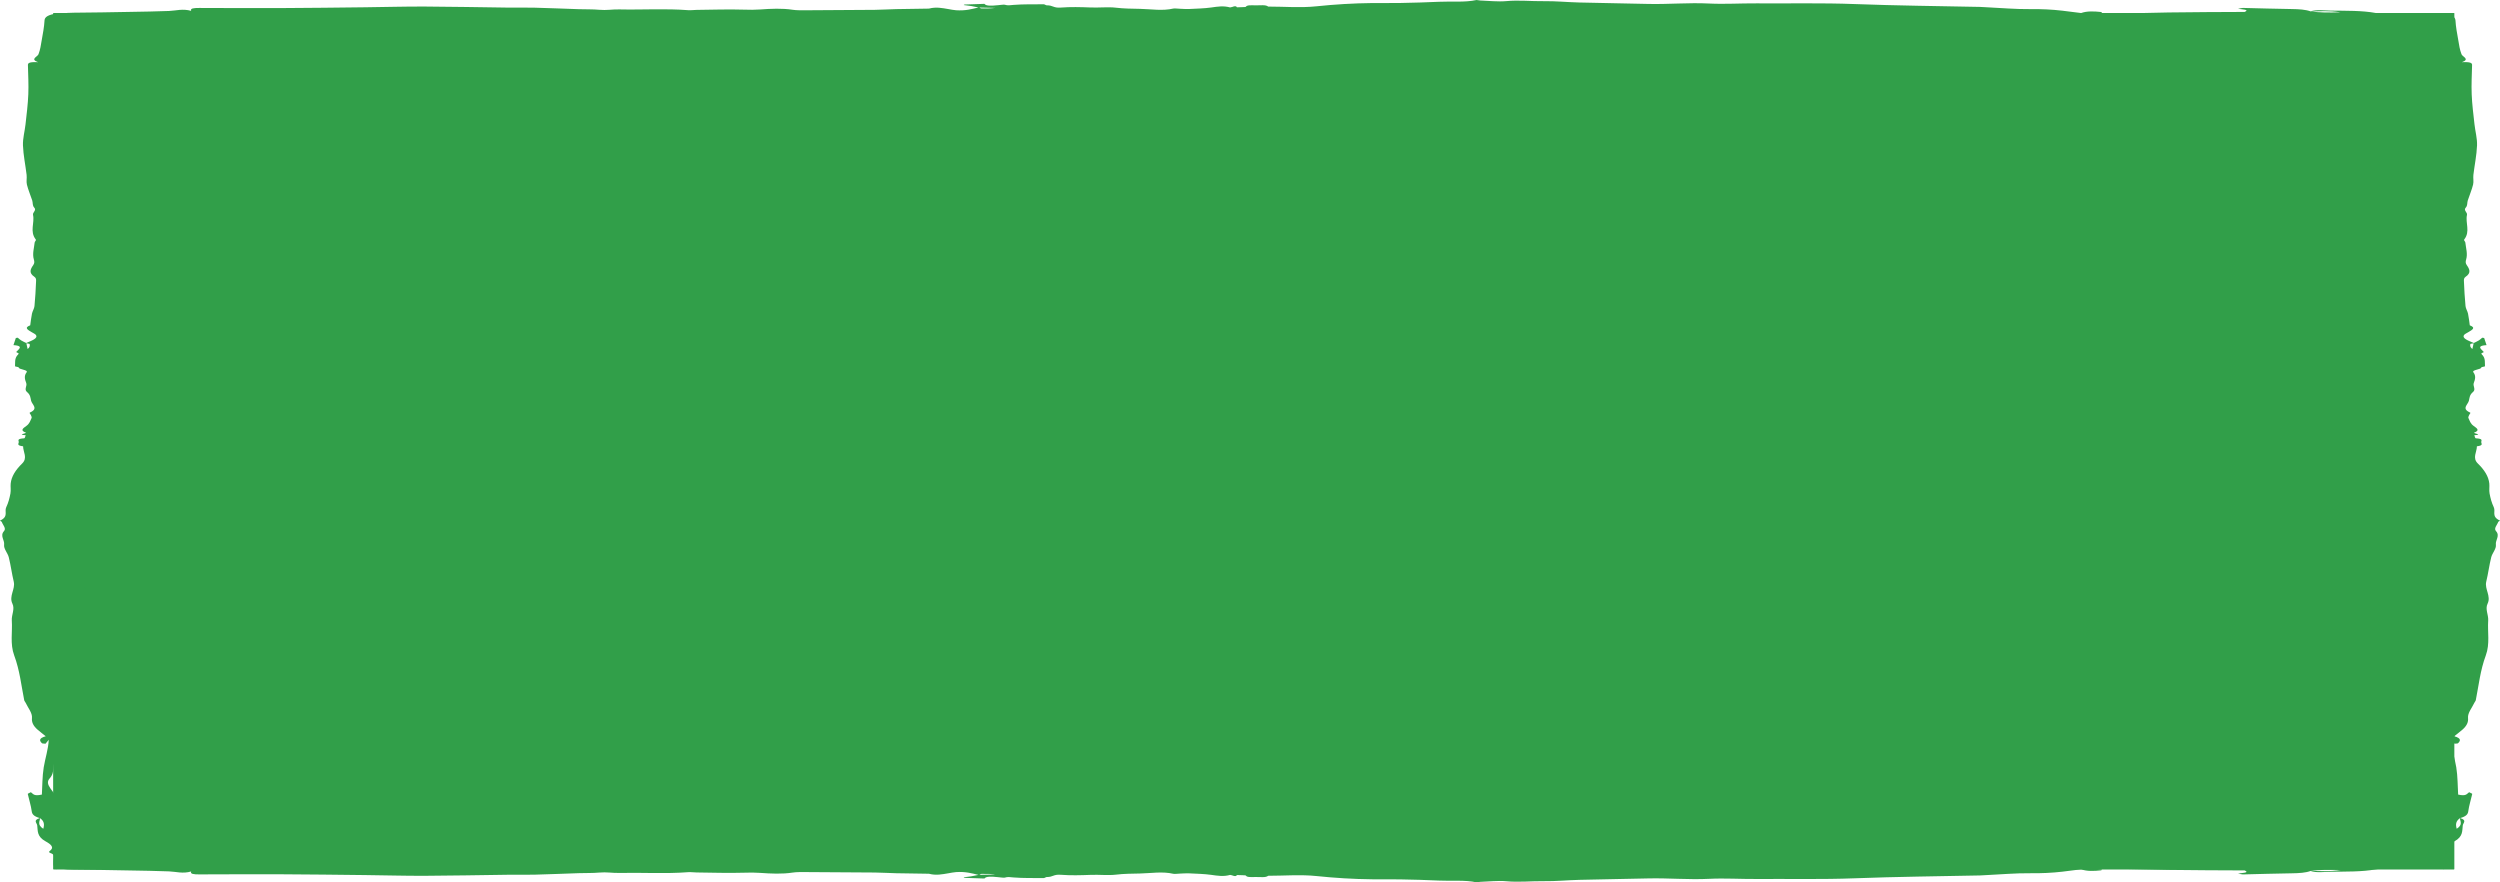 <svg width="136" height="48" viewBox="0 0 136 48" fill="none" xmlns="http://www.w3.org/2000/svg"><g clip-path="url(#a)"><path d="M2.904 0.71H133.508V47.29H2.904V0.71Z" fill="#319F49"/><path d="M2.904 0.71H133.508V47.29H2.904V0.71Z" fill="#319F49"/><path d="M130.273 1.12C131.082 1.144 131.834 1.167 132.591 1.189 132.434 1.215 132.285 1.239 132.074 1.273 132.437 1.311 132.712 1.34 133.148 1.386 132.802 1.41 132.515 1.455 132.425 1.433 132.079 1.344 131.75 1.411 131.43 1.423 130.782 1.447 130.15 1.454 129.503 1.412 129.239 1.395 128.94 1.426 128.656 1.429 128.401 1.431 128.023 1.454 127.917 1.415 127.726 1.345 127.575 1.381 127.388 1.381 126.599 1.383 125.806 1.395 125.022 1.376 123.813 1.348 122.617 1.291 121.396 1.302 119.509 1.319 117.606 1.287 115.74 1.378 113.721 1.475 111.753 1.374 109.786 1.291 108.506 1.236 107.278 1.273 106.029 1.33 104.993 1.377 103.951 1.445 102.913 1.442 100.394 1.436 97.877 1.395 95.36 1.368 92.757 1.34 90.153 1.313 87.551 1.287 87.034 1.282 86.517 1.284 86.001 1.285 85.503 1.286 85.003 1.299 84.507 1.291 82.403 1.258 80.303 1.208 78.198 1.188 76.912 1.175 75.62 1.199 74.33 1.215 73.283 1.228 72.224 1.23 71.195 1.282 69.187 1.382 67.164 1.397 65.143 1.411 63.675 1.421 62.202 1.392 60.732 1.368 59.393 1.346 58.059 1.301 56.721 1.278 54.735 1.243 52.756 1.153 50.757 1.205 49.229 1.102 47.726 1.279 46.184 1.235 45.082 1.204 43.948 1.281 42.826 1.299 42.445 1.306 42.054 1.264 41.674 1.273 41.132 1.285 40.6 1.34 40.06 1.347 38.248 1.37 36.434 1.387 34.62 1.393 32.357 1.401 30.096 1.396 27.832 1.397 26.288 1.397 24.742 1.391 23.197 1.398 21.486 1.406 19.77 1.458 18.067 1.431 16.763 1.411 15.496 1.449 14.228 1.502 12.307 1.582 10.421 1.512 8.529 1.449 8.506 1.432 8.484 1.414 8.461 1.396 8.653 1.352 8.842 1.309 9.089 1.253 8.654 1.231 8.272 1.212 7.886 1.193 7.97 1.18 8.048 1.167 8.295 1.127 7.695 1.112 7.263 1.094 6.832 1.092 6.461 1.09 6.086 1.065 5.792 1.192 5.66 1.248 5.134 1.292 4.958 1.26 4.473 1.171 4.122 1.241 3.762 1.296 3.472 1.248 3.216 1.206 2.904 1.155 3.157 1.097 3.348 1.054 3.551 1.008 3.319.964 3.127.927 2.946.892 3.16.741 3.517.694 4.019.691 5.036.685 6.053.665 7.071.647 7.78.634 8.491.625 9.195.597 9.588.581 9.934.46 10.4.591 10.335.452 10.544.432 10.835.433 12.323.437 13.811.445 15.299.439 16.82.433 18.34.413 19.861.396 20.938.384 22.017.352 23.092.356 24.592.362 26.09.395 27.59.413 28.088.419 28.59.405 29.084.418 29.891.438 30.693.474 31.497.5 31.863.512 32.253.5 32.595.532 32.988.57 33.315.504 33.678.512 34.93.54 36.195.457 37.441.554 37.578.565 37.743.539 37.897.538 38.76.528 39.632.499 40.485.525 40.801.535 41.052.537 41.358.515 41.94.474 42.538.442 43.13.533 43.324.563 43.588.56 43.821.559 45.081.554 46.338.547 47.596.535 47.985.531 48.369.504 48.757.496 49.354.483 49.955.477 50.554.468H50.535C50.535.468 50.538.466 50.539.465 50.541.465 50.544.466 50.545.466 50.922.367 51.252.437 51.588.493 51.727.517 51.861.547 52.011.558 52.535.593 52.871.49 53.23.406 53.097.379 52.968.35 52.829.327 52.701.306 52.559.293 52.423.275 52.438.266 52.451.256 52.466.246 52.813.234 53.159.222 53.554.209 53.64.336 53.95.316 54.277.284 54.405.272 54.607.243 54.656.257 54.84.311 54.927.283 55.145.266 55.662.225 56.231.237 56.779.233 56.833.233 56.893.29 56.945.29 57.287.285 57.3.444 57.708.412 58.241.371 58.782.385 59.331.407 59.783.425 60.306.37 60.699.418 61.15.473 61.577.471 62.027.482 62.63.496 63.235.603 63.832.465 63.903.449 64.082.474 64.214.478 64.369.483 64.531.497 64.68.49 65.086.47 65.518.46 65.88.409 66.253.356 66.559.306 66.916.404 66.924.406 67.005.39 67.034.378 67.184.318 67.26.33 67.288.398 67.457.39 67.763.389 67.772.373 67.832.266 68.065.287 68.306.291 68.56.295 68.86.247 68.988.358 69.865.358 70.759.434 71.615.343 72.604.24 73.609.177 74.653.166 75.167.161 75.682.172 76.195.162 76.892.148 77.592.13 78.28.097 78.958.064 79.696.139 80.321.001 80.348-.005 80.448.025 80.518.027 80.99.044 81.508.101 81.924.062 82.638-.004 83.301.074 83.988.064 84.625.055 85.27.12 85.915.136 87.158.168 88.406.183 89.649.214 90.761.241 91.85.135 92.986.192 93.813.234 94.692.177 95.546.183 97.329.196 99.108.153 100.896.221 103.156.306 105.44.33 107.715.376 107.844.378 107.971.391 108.099.397 108.878.434 109.659.504 110.433.496 111.063.489 111.623.516 112.186.581 112.526.62 112.857.665 113.213.709 113.529.596 113.91.611 114.299.653 114.324.656 114.326.679 114.351.706 114.155.722 113.954.739 113.752.756 115.177.75 116.568.701 117.963.678 119.358.655 120.76.658 122.11.649 122.397.519 121.985.515 121.749.479 121.888.453 121.956.43 122.019.431 122.899.45 123.777.481 124.657.492 125.076.498 125.428.52 125.697.619 126.012.508 126.43.572 126.795.577 127.627.589 128.495.568 129.242.707 129.726.796 130.194.848 130.746.768 130.813.758 130.954.762 131.002.776 131.309.867 131.686.835 132.044.834 132.497.832 132.954.813 133.513.872 132.373.96 131.363 1.037 130.276 1.121L130.273 1.12ZM53.276.409C53.313.43 53.349.459 53.392.46 53.642.466 53.894.463 54.151.429 53.858.422 53.567.415 53.274.409L53.276.409ZM116.392 1.105C115.826 1.063 115.268 1.087 114.702 1.111 114.146 1.135 113.58 1.14 113.019 1.154 114.166 1.284 115.258 1.074 116.392 1.105ZM119.647.77C118.595.867 117.515.797 116.475.878 116.108.906 115.699.888 115.309.892 115.179.894 115.044.892 114.919.902 114.393.939 113.882 1.01 113.319.94 113.217.928 113.066.951 112.938.957 112.938.973 112.936.99 112.935 1.007 113.317 1.011 113.704 1.027 114.084 1.019 115.237.993 116.386.95 117.54.93 118.373.917 119.209.937 120.043.93 120.918.923 121.791.902 122.666.869 121.643.858 120.647.678 119.647.77ZM125.707.622C126.171.686 126.653.691 127.327.671 126.692.572 126.194.619 125.707.622ZM130.273 46.88C131.082 46.856 131.834 46.833 132.591 46.811 132.434 46.785 132.285 46.761 132.074 46.727 132.437 46.689 132.712 46.66 133.148 46.614 132.802 46.59 132.515 46.545 132.425 46.567 132.079 46.656 131.75 46.589 131.43 46.577 130.782 46.553 130.15 46.546 129.503 46.588 129.239 46.605 128.94 46.574 128.656 46.571 128.401 46.569 128.023 46.546 127.917 46.585 127.726 46.655 127.575 46.619 127.388 46.619 126.599 46.617 125.806 46.605 125.022 46.624 123.813 46.652 122.617 46.71 121.396 46.699 119.509 46.681 117.606 46.713 115.74 46.622 113.721 46.525 111.753 46.626 109.786 46.71 108.506 46.764 107.278 46.727 106.029 46.67 104.993 46.623 103.951 46.555 102.913 46.558 100.394 46.564 97.877 46.605 95.36 46.632 92.757 46.66 90.153 46.687 87.551 46.713 87.034 46.718 86.517 46.716 86.001 46.715 85.503 46.714 85.003 46.701 84.507 46.709 82.403 46.742 80.303 46.792 78.198 46.812 76.912 46.825 75.62 46.801 74.33 46.785 73.283 46.772 72.224 46.77 71.195 46.718 69.187 46.618 67.164 46.603 65.143 46.589 63.675 46.579 62.202 46.608 60.732 46.632 59.393 46.654 58.059 46.699 56.721 46.722 54.735 46.757 52.756 46.847 50.757 46.795 49.229 46.898 47.726 46.721 46.184 46.765 45.082 46.796 43.948 46.719 42.826 46.701 42.445 46.695 42.054 46.736 41.674 46.727 41.132 46.715 40.6 46.66 40.06 46.653 38.248 46.63 36.434 46.613 34.62 46.607 32.357 46.599 30.096 46.604 27.832 46.603 26.288 46.603 24.742 46.609 23.197 46.602 21.486 46.594 19.77 46.542 18.067 46.569 16.763 46.589 15.496 46.551 14.228 46.499 12.307 46.418 10.421 46.488 8.529 46.551 8.506 46.568 8.484 46.586 8.461 46.604 8.653 46.648 8.842 46.691 9.089 46.748 8.654 46.769 8.272 46.788 7.886 46.807 7.97 46.82 8.048 46.833 8.295 46.873 7.695 46.888 7.263 46.906 6.832 46.908 6.461 46.91 6.086 46.935 5.792 46.808 5.66 46.752 5.134 46.708 4.958 46.74 4.473 46.829 4.122 46.759 3.762 46.704 3.472 46.752 3.216 46.794 2.904 46.845 3.157 46.903 3.348 46.946 3.551 46.992 3.319 47.036 3.127 47.073 2.946 47.108 3.16 47.259 3.517 47.306 4.019 47.309 5.036 47.315 6.053 47.335 7.071 47.353 7.78 47.366 8.491 47.375 9.195 47.403 9.588 47.419 9.934 47.54 10.4 47.409 10.335 47.548 10.544 47.568 10.835 47.567 12.323 47.563 13.811 47.555 15.299 47.561 16.82 47.567 18.34 47.587 19.861 47.604 20.938 47.616 22.017 47.648 23.092 47.644 24.592 47.638 26.09 47.605 27.59 47.587 28.088 47.581 28.59 47.595 29.084 47.582 29.891 47.562 30.693 47.526 31.497 47.5 31.863 47.488 32.253 47.5 32.595 47.468 32.988 47.43 33.315 47.496 33.678 47.488 34.93 47.46 36.195 47.543 37.441 47.446 37.578 47.435 37.743 47.461 37.897 47.462 38.76 47.472 39.632 47.501 40.485 47.475 40.801 47.465 41.052 47.463 41.358 47.485 41.94 47.526 42.538 47.558 43.13 47.467 43.324 47.437 43.588 47.44 43.821 47.441 45.081 47.446 46.338 47.453 47.596 47.465 47.985 47.469 48.369 47.496 48.757 47.504 49.354 47.517 49.955 47.523 50.554 47.532H50.535C50.535 47.532 50.538 47.534 50.539 47.535 50.541 47.535 50.544 47.534 50.545 47.534 50.922 47.633 51.252 47.563 51.588 47.507 51.727 47.484 51.861 47.453 52.011 47.442 52.535 47.407 52.871 47.51 53.23 47.594 53.097 47.621 52.968 47.65 52.829 47.673 52.701 47.694 52.559 47.707 52.423 47.725 52.438 47.734 52.451 47.744 52.466 47.754 52.813 47.766 53.159 47.778 53.554 47.791 53.64 47.664 53.95 47.684 54.277 47.716 54.405 47.728 54.607 47.757 54.656 47.743 54.84 47.689 54.927 47.717 55.145 47.734 55.662 47.775 56.231 47.763 56.779 47.767 56.833 47.767 56.893 47.71 56.945 47.71 57.287 47.715 57.3 47.556 57.708 47.588 58.241 47.629 58.782 47.615 59.331 47.593 59.783 47.575 60.306 47.63 60.699 47.582 61.15 47.527 61.577 47.529 62.027 47.518 62.63 47.504 63.235 47.397 63.832 47.535 63.903 47.552 64.082 47.526 64.214 47.522 64.369 47.517 64.531 47.503 64.68 47.51 65.086 47.53 65.518 47.54 65.88 47.591 66.253 47.644 66.559 47.694 66.916 47.596 66.924 47.594 67.005 47.61 67.034 47.622 67.184 47.682 67.26 47.67 67.288 47.602 67.457 47.61 67.763 47.611 67.772 47.627 67.832 47.734 68.065 47.713 68.306 47.709 68.56 47.705 68.86 47.753 68.988 47.642 69.865 47.642 70.759 47.567 71.615 47.657 72.604 47.76 73.609 47.823 74.653 47.834 75.167 47.839 75.682 47.828 76.195 47.839 76.892 47.852 77.592 47.87 78.28 47.903 78.958 47.937 79.696 47.861 80.321 47.999 80.348 48.005 80.448 47.975 80.518 47.973 80.99 47.956 81.508 47.899 81.924 47.938 82.638 48.005 83.301 47.926 83.988 47.936 84.625 47.945 85.27 47.88 85.915 47.864 87.158 47.832 88.406 47.817 89.649 47.786 90.761 47.759 91.85 47.865 92.986 47.808 93.813 47.766 94.692 47.823 95.546 47.817 97.329 47.805 99.108 47.847 100.896 47.779 103.156 47.694 105.44 47.67 107.715 47.624 107.844 47.622 107.971 47.609 108.099 47.603 108.878 47.566 109.659 47.496 110.433 47.504 111.063 47.511 111.623 47.484 112.186 47.42 112.526 47.38 112.857 47.335 113.213 47.291 113.529 47.404 113.91 47.389 114.299 47.347 114.324 47.344 114.326 47.321 114.351 47.294 114.155 47.278 113.954 47.261 113.752 47.244 115.177 47.25 116.568 47.299 117.963 47.322 119.358 47.345 120.76 47.342 122.11 47.351 122.397 47.481 121.985 47.485 121.749 47.521 121.888 47.547 121.956 47.571 122.019 47.569 122.899 47.55 123.777 47.519 124.657 47.508 125.076 47.503 125.428 47.48 125.697 47.381 126.012 47.492 126.43 47.428 126.795 47.423 127.627 47.411 128.495 47.432 129.242 47.293 129.726 47.204 130.194 47.152 130.746 47.232 130.813 47.242 130.954 47.238 131.002 47.224 131.309 47.133 131.686 47.165 132.044 47.167 132.497 47.168 132.954 47.187 133.513 47.128 132.373 47.04 131.363 46.963 130.276 46.88L130.273 46.88ZM53.276 47.591C53.313 47.57 53.349 47.541 53.392 47.54 53.642 47.534 53.894 47.537 54.151 47.571 53.858 47.578 53.567 47.585 53.274 47.591L53.276 47.591ZM116.392 46.895C115.826 46.937 115.268 46.913 114.702 46.889 114.146 46.865 113.58 46.86 113.019 46.846 114.166 46.716 115.258 46.926 116.392 46.895ZM119.647 47.23C118.595 47.133 117.515 47.203 116.475 47.122 116.108 47.094 115.699 47.112 115.309 47.108 115.179 47.106 115.044 47.108 114.919 47.099 114.393 47.061 113.882 46.99 113.319 47.06 113.217 47.072 113.066 47.05 112.938 47.043 112.938 47.027 112.936 47.01 112.935 46.993 113.317 46.989 113.704 46.973 114.084 46.982 115.237 47.007 116.386 47.05 117.54 47.07 118.373 47.084 119.209 47.063 120.043 47.07 120.918 47.077 121.791 47.098 122.666 47.131 121.643 47.142 120.647 47.322 119.647 47.23ZM125.707 47.378C126.171 47.314 126.653 47.309 127.327 47.329 126.692 47.428 126.194 47.382 125.707 47.378Z" fill="#319F49"/><path d="M3.928 46.136C4.013 46.425 4.092 46.693 4.171 46.963 4.261 46.907 4.345 46.854 4.465 46.779 4.599 46.908 4.699 47.006 4.86 47.162 4.945 47.038 5.103 46.936 5.024 46.904 4.715 46.78 4.95 46.663 4.99 46.549 5.074 46.318 5.1 46.093 4.952 45.862 4.891 45.768 5.001 45.661 5.012 45.56 5.02 45.469 5.1 45.334 4.964 45.296 4.718 45.228 4.843 45.174 4.845 45.107 4.851 44.826 4.891 44.543 4.826 44.264 4.727 43.832 4.526 43.406 4.565 42.97 4.625 42.298 4.515 41.619 4.832 40.953 5.175 40.233 4.818 39.531 4.526 38.83 4.335 38.373 4.465 37.935 4.664 37.49 4.828 37.12 5.066 36.748 5.057 36.378 5.037 35.48 4.891 34.582 4.797 33.684 4.701 32.756 4.603 31.828 4.513 30.899 4.495 30.715 4.504 30.531 4.507 30.346 4.51 30.169 4.555 29.991 4.527 29.814 4.413 29.063 4.238 28.314 4.165 27.564 4.12 27.105 4.204 26.644 4.261 26.184 4.307 25.811 4.315 25.433 4.495 25.066 4.846 24.35 4.899 23.628 4.949 22.908 4.984 22.384 4.883 21.858 4.798 21.334 4.721 20.857 4.563 20.381 4.481 19.904 4.359 19.196 4.044 18.49 4.227 17.777 3.866 17.232 4.486 16.696 4.332 16.146 4.222 15.753 4.492 15.348 4.557 14.948 4.578 14.812 4.433 14.673 4.464 14.537 4.507 14.344 4.699 14.154 4.724 13.961 4.805 13.315 4.863 12.668 4.885 12.022 4.913 11.214 4.897 10.408 4.899 9.6 4.899 9.05 4.877 8.498 4.904 7.947 4.931 7.337 5.114 6.725 5.02 6.118 4.947 5.652 5.08 5.201 5.266 4.748 5.549 4.063 5.302 3.391 5.083 2.716 5.021 2.708 4.958 2.7 4.896 2.692 4.743 2.76 4.591 2.828 4.393 2.915 4.318 2.76 4.252 2.624 4.185 2.487 4.137 2.516 4.094 2.544 3.953 2.633 3.899 2.418 3.835 2.264 3.829 2.11 3.823 1.978 3.735 1.845 4.179 1.74 4.377 1.693 4.53 1.505 4.417 1.442 4.106 1.269 4.352 1.144 4.544 1.016 4.377.912 4.23.821 4.05.71 3.848.8 3.696.868 3.535.94 3.38.858 3.25.789 3.128.725 2.6.801 2.434.928 2.423 1.107 2.403 1.47 2.332 1.833 2.268 2.196 2.225 2.449 2.191 2.702 2.093 2.953 2.039 3.093 1.615 3.217 2.073 3.383 1.584 3.36 1.516 3.434 1.519 3.538 1.531 4.069 1.562 4.6 1.54 5.13 1.519 5.673 1.448 6.215 1.389 6.757 1.347 7.142 1.235 7.526 1.249 7.91 1.27 8.445 1.384 8.979 1.448 9.514 1.469 9.692 1.421 9.871 1.465 10.047 1.536 10.335 1.661 10.621 1.754 10.907 1.796 11.038 1.753 11.177 1.867 11.299 1.999 11.439 1.767 11.556 1.796 11.685 1.895 12.132 1.602 12.583 1.945 13.027 1.982 13.076 1.892 13.135 1.886 13.19 1.853 13.498 1.751 13.809 1.841 14.113 1.875 14.226 1.884 14.315 1.807 14.424 1.661 14.632 1.55 14.845 1.869 15.056 1.974 15.126 1.965 15.22 1.962 15.303 1.943 15.752 1.92 16.201 1.876 16.649 1.863 16.788 1.768 16.925 1.739 17.063 1.694 17.276 1.674 17.491 1.643 17.704V17.697C1.638 17.697 1.633 17.698 1.63 17.699L1.635 17.701C1.287 17.835 1.531 17.953 1.729 18.073 1.811 18.123 1.92 18.17 1.955 18.224 2.081 18.411 1.72 18.531 1.424 18.659 1.33 18.611 1.228 18.565 1.147 18.516 1.074 18.47 1.026 18.419.966 18.371.932 18.376.896 18.381.862 18.386.82 18.51.779 18.633.732 18.774 1.178 18.805 1.108 18.915.997 19.032.954 19.078.851 19.15.903 19.167 1.09 19.233.994 19.264.933 19.342.788 19.526.831 19.729.817 19.924.817 19.944 1.019 19.965 1.017 19.984.999 20.106 1.556 20.11 1.446 20.256 1.3 20.446 1.35 20.639 1.426 20.834 1.489 20.996 1.297 21.182 1.466 21.322 1.66 21.483 1.654 21.636 1.691 21.796 1.74 22.011 2.113 22.227 1.632 22.44 1.573 22.465 1.661 22.529 1.677 22.576 1.695 22.632 1.743 22.689 1.717 22.742 1.647 22.887 1.615 23.041 1.435 23.17 1.249 23.303 1.074 23.413 1.417 23.54 1.423 23.543 1.367 23.571 1.325 23.582 1.115 23.635 1.156 23.663 1.396 23.673 1.369 23.733 1.366 23.842 1.31 23.845.932 23.867 1.006 23.95 1.02 24.035 1.034 24.126.867 24.233 1.257 24.279 1.256 24.592 1.52 24.91 1.204 25.216.841 25.568.621 25.927.582 26.299.563 26.483.602 26.666.567 26.849.519 27.098.457 27.347.339 27.593.223 27.835.486 28.098.003 28.321-.019 28.33.088 28.366.096 28.391.153 28.559.354 28.744.218 28.892-.016 29.147.26 29.384.224 29.629.192 29.856.421 30.086.478 30.316.588 30.759.642 31.204.749 31.647.844 32.044.475 32.433.675 32.838.82 33.133.622 33.446.642 33.751.686 34.387.537 35.021.774 35.659 1.074 36.465 1.156 37.28 1.317 38.091 1.327 38.137 1.372 38.182 1.393 38.228 1.522 38.506 1.767 38.784 1.739 39.06 1.715 39.285 1.808 39.485 2.036 39.686 2.174 39.807 2.332 39.925 2.488 40.052 2.089 40.165 2.144 40.301 2.291 40.439 2.301 40.448 2.381 40.449 2.476 40.458 2.533 40.388 2.593 40.316 2.652 40.244 2.629 40.752 2.459 41.248 2.378 41.746 2.298 42.244 2.307 42.743 2.278 43.225 1.821 43.327 1.807 43.18 1.68 43.096 1.59 43.146 1.506 43.17 1.511 43.193 1.579 43.506 1.686 43.82 1.726 44.134 1.745 44.283 1.825 44.408 2.171 44.504 1.78 44.617 2.005 44.766 2.024 44.896 2.065 45.193 1.993 45.502 2.479 45.769 2.793 45.941 2.973 46.108 2.692 46.305 2.658 46.329 2.671 46.379 2.722 46.396 3.041 46.506 2.928 46.64 2.923 46.768 2.917 46.93 2.85 47.093 3.059 47.292 3.366 46.885 3.637 46.525 3.93 46.137L3.928 46.136ZM1.435 18.675C1.51 18.688 1.61 18.701 1.613 18.717 1.635 18.806 1.623 18.896 1.503 18.987 1.48 18.883 1.457 18.779 1.434 18.675L1.435 18.675ZM3.874 41.186C3.727 40.984 3.812 40.785 3.897 40.583 3.981 40.385 3.999 40.183 4.047 39.983 4.504 40.392 3.766 40.781 3.874 41.186ZM2.7 42.347C3.039 41.971 2.795 41.586 3.078 41.215 3.179 41.084 3.115 40.938 3.129 40.799 3.134 40.753 3.129 40.705 3.162 40.66 3.292 40.473 3.543 40.29 3.298 40.09 3.255 40.053 3.334 40 3.357 39.954 3.414 39.954 3.473 39.953 3.53 39.953 3.547 40.089 3.601 40.227 3.572 40.362 3.482 40.774 3.33 41.183 3.262 41.595 3.214 41.892 3.286 42.19 3.262 42.488 3.238 42.8 3.163 43.111 3.047 43.423 3.008 43.058 2.377 42.703 2.7 42.347ZM2.182 44.508C2.404 44.673 2.425 44.845 2.355 45.086 2.005 44.859 2.169 44.682 2.182 44.508ZM132.072 46.136C131.987 46.425 131.908 46.693 131.829 46.963 131.739 46.907 131.655 46.854 131.535 46.779 131.401 46.908 131.301 47.006 131.14 47.162 131.055 47.038 130.897 46.936 130.976 46.904 131.285 46.78 131.05 46.663 131.01 46.549 130.926 46.318 130.9 46.093 131.048 45.862 131.109 45.768 130.999 45.661 130.988 45.56 130.98 45.469 130.9 45.334 131.036 45.296 131.282 45.228 131.157 45.174 131.155 45.107 131.149 44.826 131.109 44.543 131.174 44.264 131.273 43.832 131.474 43.406 131.435 42.97 131.375 42.298 131.485 41.619 131.168 40.953 130.825 40.233 131.182 39.531 131.474 38.83 131.665 38.373 131.535 37.935 131.336 37.49 131.172 37.12 130.934 36.748 130.943 36.378 130.963 35.48 131.109 34.582 131.203 33.684 131.299 32.756 131.397 31.828 131.487 30.899 131.505 30.715 131.496 30.531 131.493 30.346 131.49 30.169 131.445 29.991 131.473 29.814 131.587 29.063 131.762 28.314 131.835 27.564 131.88 27.105 131.796 26.644 131.739 26.184 131.693 25.811 131.685 25.433 131.505 25.066 131.154 24.35 131.101 23.628 131.051 22.908 131.016 22.384 131.117 21.858 131.202 21.334 131.279 20.857 131.437 20.381 131.519 19.904 131.641 19.196 131.956 18.49 131.773 17.777 132.134 17.232 131.514 16.696 131.668 16.146 131.778 15.753 131.508 15.348 131.443 14.948 131.422 14.812 131.567 14.673 131.536 14.537 131.493 14.344 131.301 14.154 131.276 13.961 131.195 13.315 131.137 12.668 131.115 12.022 131.087 11.214 131.103 10.408 131.101 9.6 131.101 9.05 131.123 8.498 131.096 7.947 131.069 7.337 130.886 6.725 130.98 6.118 131.053 5.652 130.92 5.201 130.734 4.748 130.451 4.063 130.698 3.391 130.917 2.716 130.979 2.708 131.042 2.7 131.104 2.692 131.257 2.76 131.409 2.828 131.607 2.915 131.682 2.76 131.748 2.624 131.815 2.487 131.863 2.516 131.906 2.544 132.047 2.633 132.101 2.418 132.165 2.264 132.171 2.11 132.177 1.978 132.265 1.845 131.821 1.74 131.623 1.693 131.47 1.505 131.583 1.442 131.894 1.269 131.648 1.144 131.456 1.016 131.623.912 131.77.821 131.95.71 132.152.8 132.304.868 132.465.94 132.62.858 132.75.789 132.872.725 133.4.801 133.566.928 133.577 1.107 133.597 1.47 133.668 1.833 133.732 2.196 133.775 2.449 133.809 2.702 133.907 2.953 133.961 3.093 134.385 3.217 133.927 3.383 134.416 3.36 134.484 3.434 134.481 3.538 134.469 4.069 134.438 4.6 134.46 5.13 134.481 5.673 134.552 6.215 134.611 6.757 134.653 7.142 134.765 7.526 134.751 7.91 134.73 8.445 134.616 8.979 134.552 9.514 134.531 9.692 134.579 9.871 134.535 10.047 134.464 10.335 134.339 10.621 134.246 10.907 134.204 11.038 134.247 11.177 134.133 11.299 134.001 11.439 134.233 11.556 134.204 11.685 134.105 12.132 134.398 12.583 134.055 13.027 134.018 13.076 134.108 13.135 134.114 13.19 134.147 13.498 134.249 13.809 134.159 14.113 134.125 14.226 134.116 14.315 134.193 14.424 134.339 14.632 134.45 14.845 134.131 15.056 134.026 15.126 134.035 15.22 134.038 15.303 134.057 15.752 134.08 16.201 134.124 16.649 134.137 16.788 134.232 16.925 134.261 17.063 134.306 17.276 134.326 17.491 134.357 17.704V17.697C134.362 17.697 134.367 17.698 134.37 17.699 134.37 17.699 134.367 17.701 134.365 17.701 134.713 17.835 134.469 17.953 134.271 18.073 134.189 18.123 134.08 18.17 134.045 18.224 133.919 18.411 134.28 18.531 134.576 18.659 134.67 18.611 134.772 18.565 134.853 18.516 134.926 18.47 134.974 18.419 135.034 18.371 135.068 18.376 135.104 18.381 135.138 18.386 135.18 18.51 135.221 18.633 135.268 18.774 134.822 18.805 134.892 18.915 135.003 19.032 135.046 19.078 135.149 19.15 135.097 19.167 134.91 19.233 135.006 19.264 135.067 19.342 135.212 19.526 135.169 19.729 135.183 19.924 135.183 19.944 134.981 19.965 134.983 19.984 135.001 20.106 134.444 20.11 134.554 20.256 134.7 20.446 134.65 20.639 134.574 20.834 134.511 20.996 134.703 21.182 134.534 21.322 134.34 21.483 134.346 21.636 134.309 21.796 134.26 22.011 133.887 22.227 134.368 22.44 134.427 22.465 134.339 22.529 134.323 22.576 134.305 22.632 134.257 22.689 134.283 22.742 134.353 22.887 134.385 23.041 134.565 23.17 134.751 23.303 134.926 23.413 134.583 23.54 134.577 23.543 134.633 23.571 134.675 23.582 134.885 23.635 134.844 23.663 134.604 23.673 134.631 23.733 134.635 23.842 134.69 23.845 135.068 23.867 134.994 23.95 134.98 24.035 134.966 24.126 135.133 24.233 134.743 24.279 134.744 24.592 134.48 24.91 134.796 25.216 135.159 25.568 135.379 25.927 135.418 26.299 135.437 26.483 135.398 26.666 135.433 26.849 135.481 27.098 135.543 27.347 135.661 27.593 135.777 27.835 135.514 28.098 135.997 28.321 136.019 28.33 135.912 28.366 135.904 28.391 135.847 28.559 135.646 28.744 135.782 28.892 136.016 29.147 135.74 29.384 135.776 29.629 135.808 29.856 135.579 30.086 135.522 30.316 135.412 30.759 135.358 31.204 135.251 31.647 135.156 32.044 135.525 32.433 135.325 32.838 135.18 33.133 135.378 33.446 135.358 33.751 135.314 34.387 135.463 35.021 135.226 35.659 134.926 36.465 134.844 37.28 134.683 38.091 134.673 38.137 134.628 38.182 134.607 38.228 134.478 38.506 134.233 38.784 134.261 39.06 134.285 39.285 134.192 39.485 133.964 39.686 133.826 39.807 133.668 39.925 133.512 40.052 133.911 40.165 133.856 40.301 133.709 40.439 133.699 40.448 133.619 40.449 133.524 40.458 133.467 40.388 133.407 40.316 133.348 40.244 133.371 40.752 133.541 41.248 133.622 41.746 133.702 42.244 133.693 42.743 133.723 43.225 134.179 43.327 134.193 43.18 134.32 43.096 134.41 43.146 134.494 43.17 134.489 43.193 134.421 43.506 134.314 43.82 134.274 44.134 134.255 44.283 134.175 44.408 133.829 44.504 134.22 44.617 133.995 44.766 133.976 44.896 133.935 45.193 134.007 45.502 133.521 45.769 133.207 45.941 133.027 46.108 133.308 46.305 133.342 46.329 133.329 46.379 133.278 46.396 132.959 46.506 133.072 46.64 133.077 46.768 133.083 46.93 133.15 47.093 132.941 47.292 132.634 46.885 132.363 46.525 132.07 46.137L132.072 46.136ZM134.565 18.675C134.491 18.688 134.39 18.701 134.387 18.717 134.365 18.806 134.377 18.896 134.497 18.987 134.52 18.883 134.543 18.779 134.566 18.675L134.565 18.675ZM132.126 41.186C132.273 40.984 132.188 40.785 132.103 40.583 132.019 40.385 132.001 40.183 131.953 39.983 131.496 40.392 132.234 40.781 132.126 41.186ZM133.3 42.347C132.961 41.971 133.205 41.586 132.922 41.215 132.821 41.084 132.885 40.938 132.871 40.799 132.866 40.753 132.871 40.705 132.838 40.66 132.708 40.473 132.457 40.29 132.702 40.09 132.745 40.053 132.666 40 132.643 39.954 132.586 39.954 132.527 39.953 132.47 39.953 132.453 40.089 132.399 40.227 132.428 40.362 132.518 40.774 132.67 41.183 132.738 41.595 132.786 41.892 132.714 42.19 132.738 42.488 132.762 42.8 132.837 43.111 132.953 43.423 132.992 43.058 133.623 42.703 133.3 42.347ZM133.818 44.508C133.596 44.673 133.575 44.845 133.645 45.086 133.995 44.859 133.831 44.682 133.818 44.508Z" fill="#319F49"/></g><defs><clipPath id="a"><rect width="136" height="48" fill="#fff"/></clipPath></defs></svg>